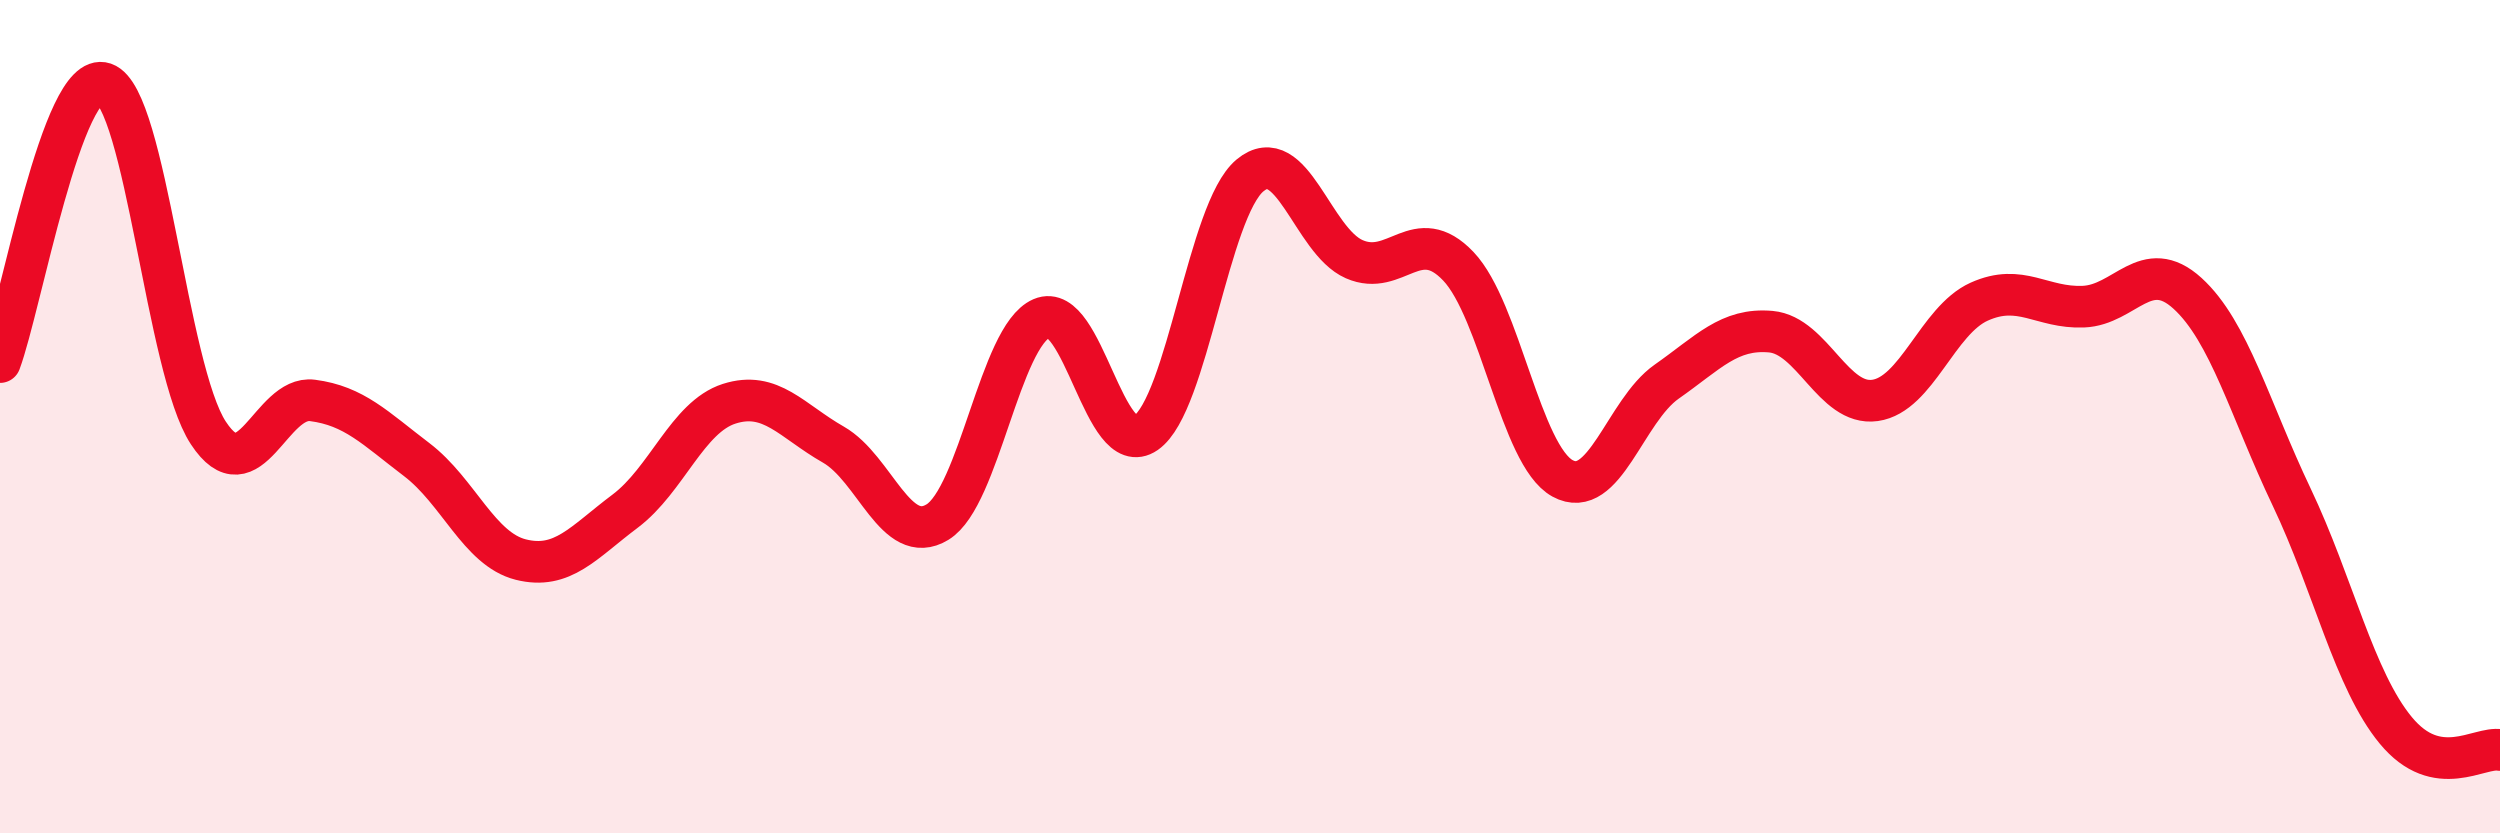 
    <svg width="60" height="20" viewBox="0 0 60 20" xmlns="http://www.w3.org/2000/svg">
      <path
        d="M 0,8.69 C 0.5,7.35 1.5,1.66 2.5,2 C 3.5,2.34 4,8.87 5,10.39 C 6,11.91 6.5,9.48 7.5,9.61 C 8.5,9.74 9,10.27 10,11.03 C 11,11.79 11.5,13.18 12.5,13.43 C 13.5,13.68 14,13.02 15,12.27 C 16,11.52 16.5,10.01 17.5,9.69 C 18.5,9.37 19,10.1 20,10.67 C 21,11.24 21.5,13.14 22.5,12.53 C 23.5,11.92 24,8.07 25,7.64 C 26,7.21 26.5,11.08 27.5,10.39 C 28.5,9.7 29,5.04 30,4.21 C 31,3.38 31.5,5.78 32.5,6.22 C 33.5,6.66 34,5.34 35,6.39 C 36,7.44 36.5,10.93 37.5,11.48 C 38.5,12.03 39,9.86 40,9.16 C 41,8.46 41.5,7.87 42.5,7.96 C 43.5,8.05 44,9.75 45,9.61 C 46,9.47 46.5,7.69 47.5,7.24 C 48.5,6.79 49,7.4 50,7.36 C 51,7.32 51.5,6.13 52.5,7.04 C 53.5,7.95 54,9.83 55,11.93 C 56,14.03 56.5,16.32 57.5,17.53 C 58.5,18.74 59.5,17.91 60,18L60 20L0 20Z"
        fill="#EB0A25"
        opacity="0.1"
        stroke-linecap="round"
        stroke-linejoin="round"
      />
      <path
        d="M 0,8.69 C 0.5,7.35 1.5,1.66 2.5,2 C 3.5,2.34 4,8.87 5,10.39 C 6,11.91 6.5,9.48 7.5,9.61 C 8.5,9.74 9,10.27 10,11.03 C 11,11.79 11.5,13.18 12.5,13.43 C 13.5,13.68 14,13.02 15,12.27 C 16,11.52 16.5,10.01 17.5,9.69 C 18.5,9.37 19,10.1 20,10.67 C 21,11.24 21.5,13.14 22.5,12.53 C 23.5,11.92 24,8.07 25,7.64 C 26,7.21 26.5,11.08 27.5,10.39 C 28.5,9.7 29,5.04 30,4.21 C 31,3.38 31.5,5.78 32.5,6.22 C 33.5,6.66 34,5.34 35,6.39 C 36,7.44 36.5,10.93 37.5,11.48 C 38.5,12.03 39,9.86 40,9.16 C 41,8.46 41.5,7.87 42.5,7.96 C 43.5,8.05 44,9.75 45,9.61 C 46,9.47 46.5,7.69 47.5,7.24 C 48.5,6.79 49,7.4 50,7.36 C 51,7.32 51.5,6.13 52.5,7.04 C 53.5,7.95 54,9.83 55,11.93 C 56,14.03 56.5,16.32 57.5,17.53 C 58.5,18.74 59.5,17.91 60,18"
        stroke="#EB0A25"
        stroke-width="1"
        fill="none"
        stroke-linecap="round"
        stroke-linejoin="round"
      />
    </svg>
  